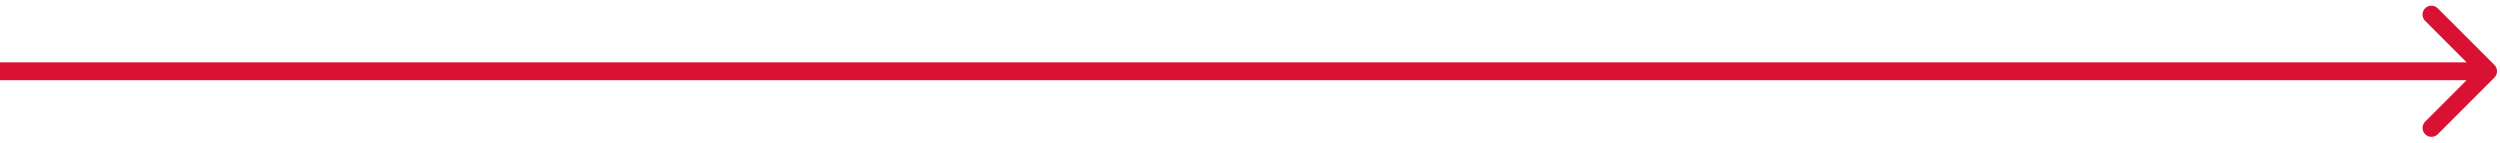 <?xml version="1.0" encoding="utf-8"?>
<svg xmlns="http://www.w3.org/2000/svg" fill="none" height="100%" overflow="visible" preserveAspectRatio="none" style="display: block;" viewBox="0 0 421 24" width="100%">
<path d="M420.061 13.061C420.646 12.475 420.646 11.525 420.061 10.939L410.515 1.393C409.929 0.808 408.979 0.808 408.393 1.393C407.808 1.979 407.808 2.929 408.393 3.515L416.879 12L408.393 20.485C407.808 21.071 407.808 22.021 408.393 22.607C408.979 23.192 409.929 23.192 410.515 22.607L420.061 13.061ZM0 13.5H419V10.5H0V13.5Z" fill="#D91132" id="Arrow 2"/>
</svg>